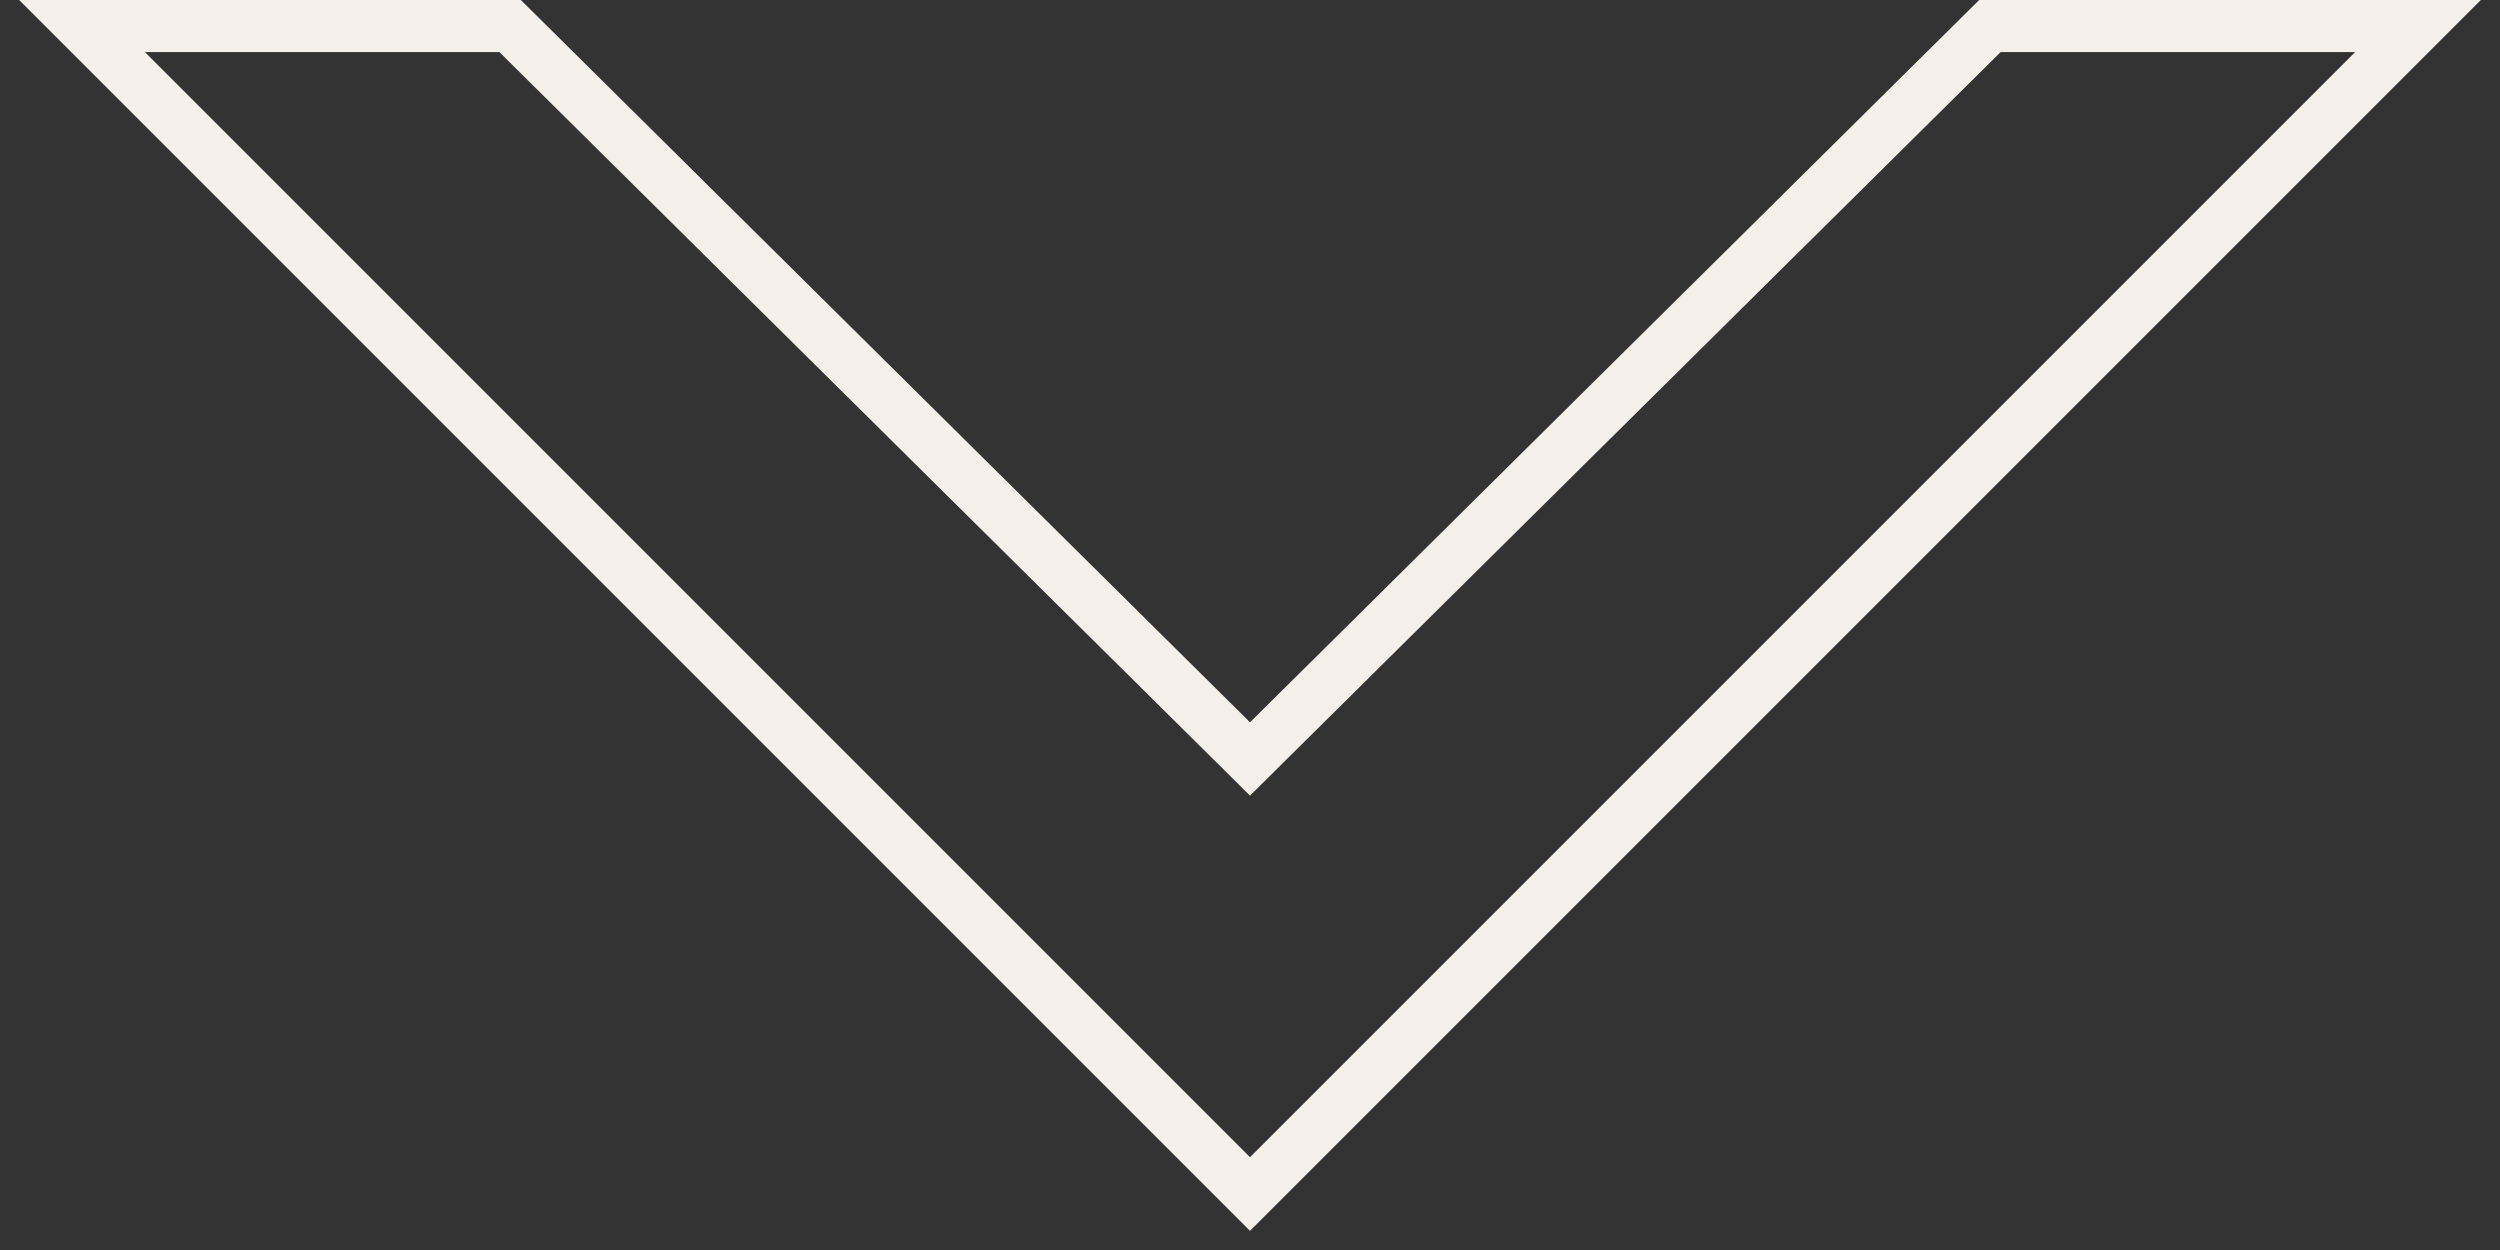 <svg xmlns="http://www.w3.org/2000/svg" width="48" height="24" viewBox="0 0 48 24" fill="none">
  <rect x="0" y="0" width="48" height="24" fill="#333333" stroke="none"/>
  <path d="M23.648 14.223L24 14.572L24.352 14.223L38.206 0.5H46.425L24 22.925L1.575 0.5H9.794L23.648 14.223Z" stroke="#F3F0EA"/>
</svg>